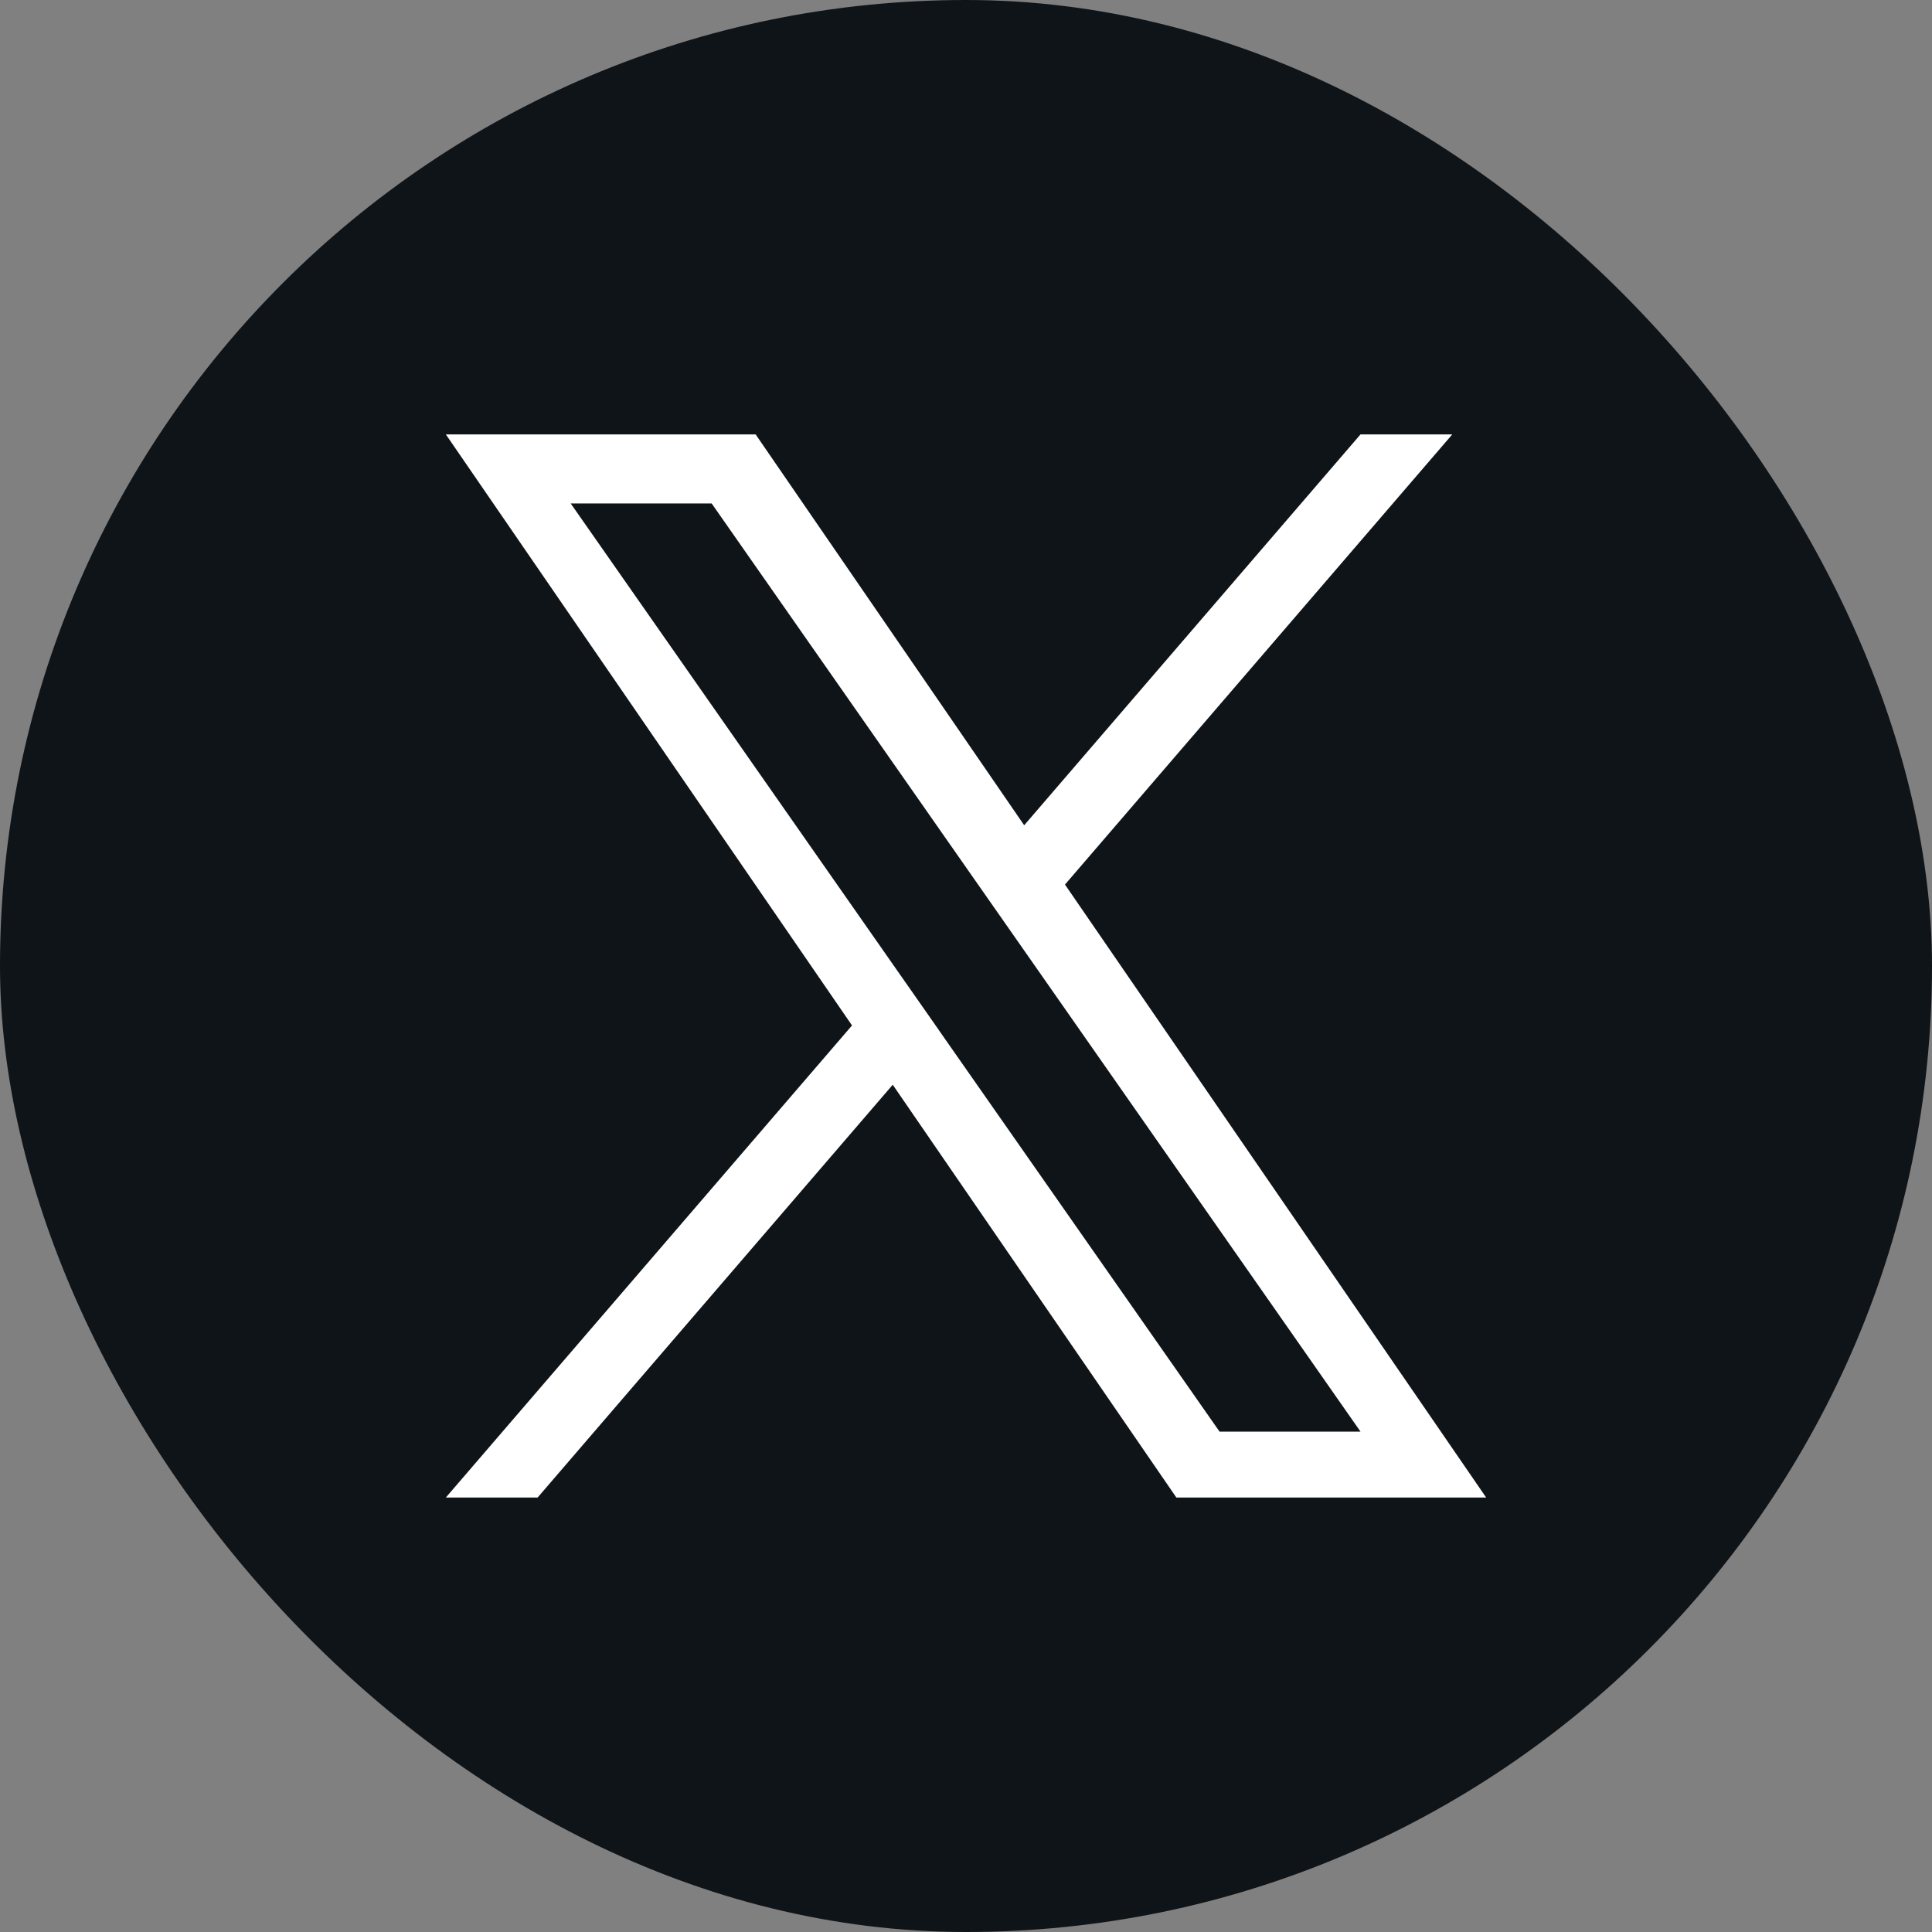 <svg width="26" height="26" viewBox="0 0 26 26" fill="none" xmlns="http://www.w3.org/2000/svg">
<rect x="0" y="0" width="26" height="26" fill="#808080" stroke="none"/>
<rect width="26" height="26" rx="13" fill="#0F1419"/>
<path d="M14.332 11.904L19.544 5.846H18.309L13.783 11.106L10.169 5.846H6L11.466 13.8L6 20.153H7.235L12.014 14.598L15.831 20.153H20L14.332 11.904H14.332ZM12.64 13.87L12.086 13.078L7.68 6.775H9.577L13.133 11.862L13.687 12.654L18.309 19.266H16.412L12.64 13.871V13.87Z" fill="white"/>
</svg>
